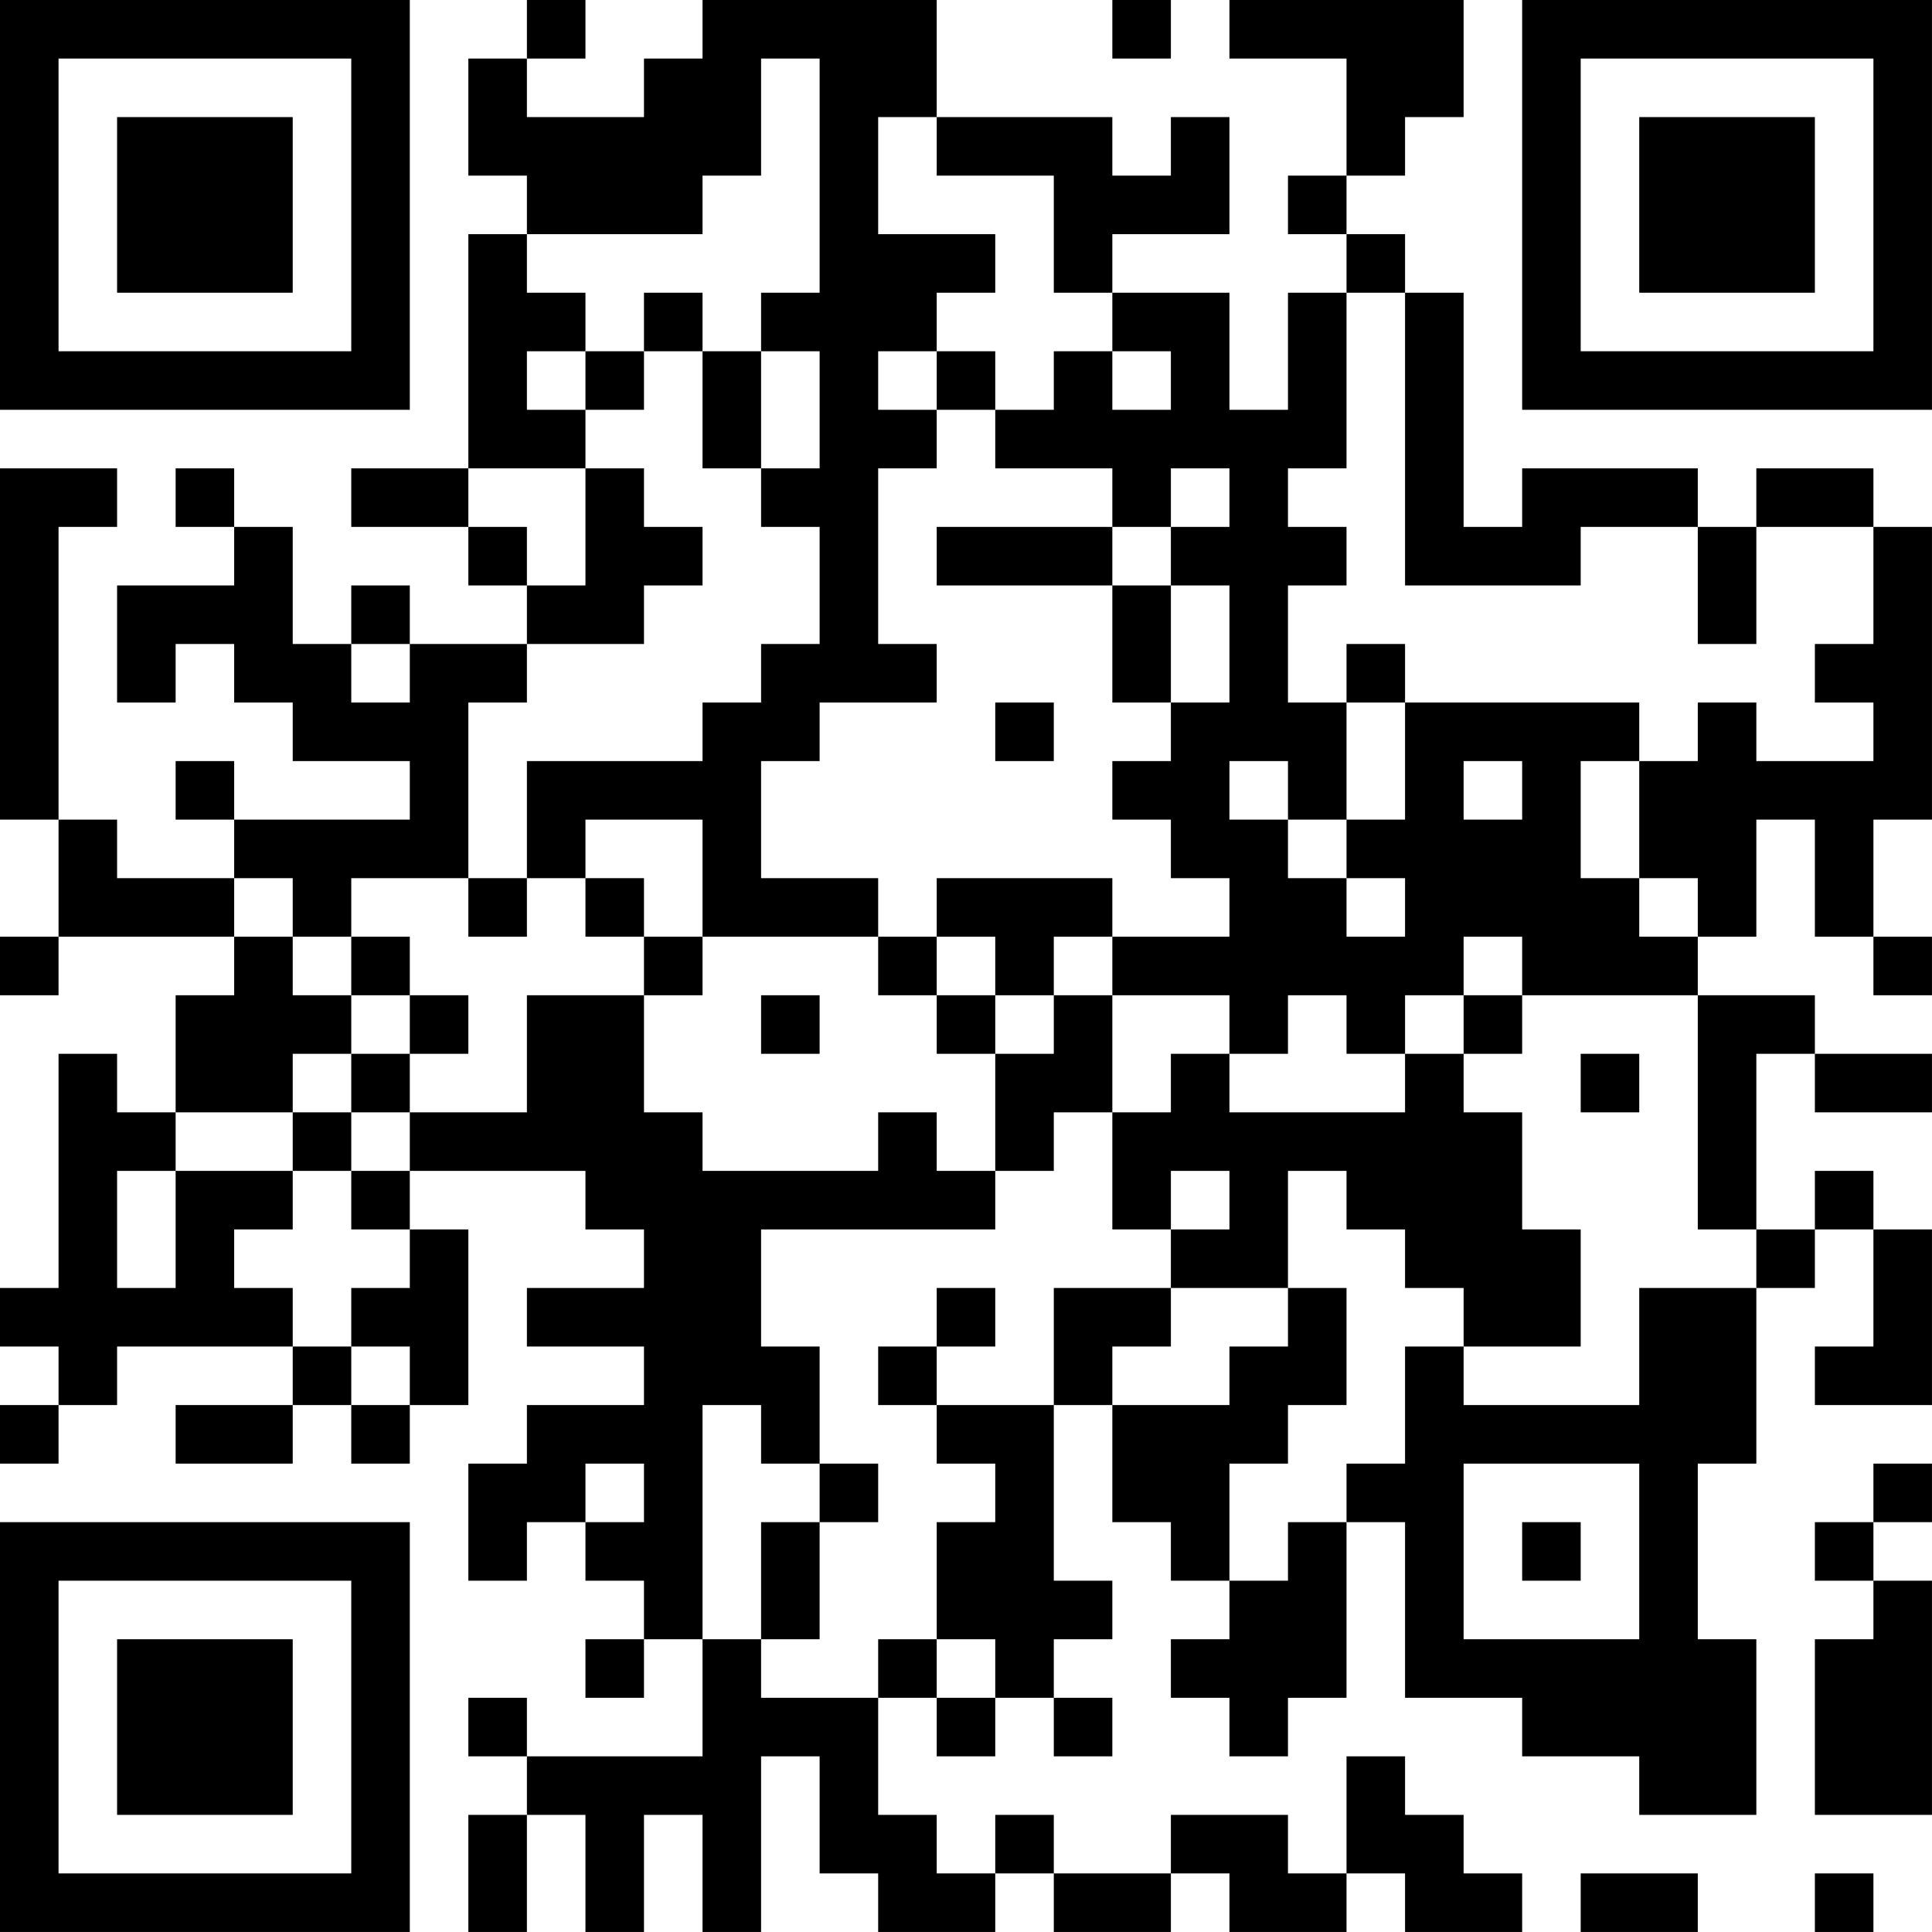 <?xml version="1.0" encoding="UTF-8"?>
<svg xmlns="http://www.w3.org/2000/svg" version="1.1" width="400" height="400" viewBox="0 0 400 400"><rect x="0" y="0" width="400" height="400" fill="#ffffff"/><g transform="scale(12.121)"><g transform="translate(0,0)"><path fill-rule="evenodd" d="M9 0L9 1L8 1L8 3L9 3L9 4L8 4L8 8L6 8L6 9L8 9L8 10L9 10L9 11L7 11L7 10L6 10L6 11L5 11L5 9L4 9L4 8L3 8L3 9L4 9L4 10L2 10L2 12L3 12L3 11L4 11L4 12L5 12L5 13L7 13L7 14L4 14L4 13L3 13L3 14L4 14L4 15L2 15L2 14L1 14L1 9L2 9L2 8L0 8L0 14L1 14L1 16L0 16L0 17L1 17L1 16L4 16L4 17L3 17L3 19L2 19L2 18L1 18L1 22L0 22L0 23L1 23L1 24L0 24L0 25L1 25L1 24L2 24L2 23L5 23L5 24L3 24L3 25L5 25L5 24L6 24L6 25L7 25L7 24L8 24L8 21L7 21L7 20L10 20L10 21L11 21L11 22L9 22L9 23L11 23L11 24L9 24L9 25L8 25L8 27L9 27L9 26L10 26L10 27L11 27L11 28L10 28L10 29L11 29L11 28L12 28L12 30L9 30L9 29L8 29L8 30L9 30L9 31L8 31L8 33L9 33L9 31L10 31L10 33L11 33L11 31L12 31L12 33L13 33L13 30L14 30L14 32L15 32L15 33L17 33L17 32L18 32L18 33L20 33L20 32L21 32L21 33L23 33L23 32L24 32L24 33L26 33L26 32L25 32L25 31L24 31L24 30L23 30L23 32L22 32L22 31L20 31L20 32L18 32L18 31L17 31L17 32L16 32L16 31L15 31L15 29L16 29L16 30L17 30L17 29L18 29L18 30L19 30L19 29L18 29L18 28L19 28L19 27L18 27L18 24L19 24L19 26L20 26L20 27L21 27L21 28L20 28L20 29L21 29L21 30L22 30L22 29L23 29L23 26L24 26L24 29L26 29L26 30L28 30L28 31L30 31L30 28L29 28L29 25L30 25L30 22L31 22L31 21L32 21L32 23L31 23L31 24L33 24L33 21L32 21L32 20L31 20L31 21L30 21L30 18L31 18L31 19L33 19L33 18L31 18L31 17L29 17L29 16L30 16L30 14L31 14L31 16L32 16L32 17L33 17L33 16L32 16L32 14L33 14L33 9L32 9L32 8L30 8L30 9L29 9L29 8L26 8L26 9L25 9L25 5L24 5L24 4L23 4L23 3L24 3L24 2L25 2L25 0L21 0L21 1L23 1L23 3L22 3L22 4L23 4L23 5L22 5L22 7L21 7L21 5L19 5L19 4L21 4L21 2L20 2L20 3L19 3L19 2L16 2L16 0L12 0L12 1L11 1L11 2L9 2L9 1L10 1L10 0ZM19 0L19 1L20 1L20 0ZM13 1L13 3L12 3L12 4L9 4L9 5L10 5L10 6L9 6L9 7L10 7L10 8L8 8L8 9L9 9L9 10L10 10L10 8L11 8L11 9L12 9L12 10L11 10L11 11L9 11L9 12L8 12L8 15L6 15L6 16L5 16L5 15L4 15L4 16L5 16L5 17L6 17L6 18L5 18L5 19L3 19L3 20L2 20L2 22L3 22L3 20L5 20L5 21L4 21L4 22L5 22L5 23L6 23L6 24L7 24L7 23L6 23L6 22L7 22L7 21L6 21L6 20L7 20L7 19L9 19L9 17L11 17L11 19L12 19L12 20L15 20L15 19L16 19L16 20L17 20L17 21L13 21L13 23L14 23L14 25L13 25L13 24L12 24L12 28L13 28L13 29L15 29L15 28L16 28L16 29L17 29L17 28L16 28L16 26L17 26L17 25L16 25L16 24L18 24L18 22L20 22L20 23L19 23L19 24L21 24L21 23L22 23L22 22L23 22L23 24L22 24L22 25L21 25L21 27L22 27L22 26L23 26L23 25L24 25L24 23L25 23L25 24L28 24L28 22L30 22L30 21L29 21L29 17L26 17L26 16L25 16L25 17L24 17L24 18L23 18L23 17L22 17L22 18L21 18L21 17L19 17L19 16L21 16L21 15L20 15L20 14L19 14L19 13L20 13L20 12L21 12L21 10L20 10L20 9L21 9L21 8L20 8L20 9L19 9L19 8L17 8L17 7L18 7L18 6L19 6L19 7L20 7L20 6L19 6L19 5L18 5L18 3L16 3L16 2L15 2L15 4L17 4L17 5L16 5L16 6L15 6L15 7L16 7L16 8L15 8L15 11L16 11L16 12L14 12L14 13L13 13L13 15L15 15L15 16L12 16L12 14L10 14L10 15L9 15L9 13L12 13L12 12L13 12L13 11L14 11L14 9L13 9L13 8L14 8L14 6L13 6L13 5L14 5L14 1ZM11 5L11 6L10 6L10 7L11 7L11 6L12 6L12 8L13 8L13 6L12 6L12 5ZM23 5L23 8L22 8L22 9L23 9L23 10L22 10L22 12L23 12L23 14L22 14L22 13L21 13L21 14L22 14L22 15L23 15L23 16L24 16L24 15L23 15L23 14L24 14L24 12L28 12L28 13L27 13L27 15L28 15L28 16L29 16L29 15L28 15L28 13L29 13L29 12L30 12L30 13L32 13L32 12L31 12L31 11L32 11L32 9L30 9L30 11L29 11L29 9L27 9L27 10L24 10L24 5ZM16 6L16 7L17 7L17 6ZM16 9L16 10L19 10L19 12L20 12L20 10L19 10L19 9ZM6 11L6 12L7 12L7 11ZM23 11L23 12L24 12L24 11ZM17 12L17 13L18 13L18 12ZM25 13L25 14L26 14L26 13ZM8 15L8 16L9 16L9 15ZM10 15L10 16L11 16L11 17L12 17L12 16L11 16L11 15ZM16 15L16 16L15 16L15 17L16 17L16 18L17 18L17 20L18 20L18 19L19 19L19 21L20 21L20 22L22 22L22 20L23 20L23 21L24 21L24 22L25 22L25 23L27 23L27 21L26 21L26 19L25 19L25 18L26 18L26 17L25 17L25 18L24 18L24 19L21 19L21 18L20 18L20 19L19 19L19 17L18 17L18 16L19 16L19 15ZM6 16L6 17L7 17L7 18L6 18L6 19L5 19L5 20L6 20L6 19L7 19L7 18L8 18L8 17L7 17L7 16ZM16 16L16 17L17 17L17 18L18 18L18 17L17 17L17 16ZM13 17L13 18L14 18L14 17ZM27 18L27 19L28 19L28 18ZM20 20L20 21L21 21L21 20ZM16 22L16 23L15 23L15 24L16 24L16 23L17 23L17 22ZM10 25L10 26L11 26L11 25ZM14 25L14 26L13 26L13 28L14 28L14 26L15 26L15 25ZM25 25L25 28L28 28L28 25ZM32 25L32 26L31 26L31 27L32 27L32 28L31 28L31 31L33 31L33 27L32 27L32 26L33 26L33 25ZM26 26L26 27L27 27L27 26ZM27 32L27 33L29 33L29 32ZM31 32L31 33L32 33L32 32ZM0 0L0 7L7 7L7 0ZM1 1L1 6L6 6L6 1ZM2 2L2 5L5 5L5 2ZM26 0L26 7L33 7L33 0ZM27 1L27 6L32 6L32 1ZM28 2L28 5L31 5L31 2ZM0 26L0 33L7 33L7 26ZM1 27L1 32L6 32L6 27ZM2 28L2 31L5 31L5 28Z" fill="#000000"/></g></g></svg>
